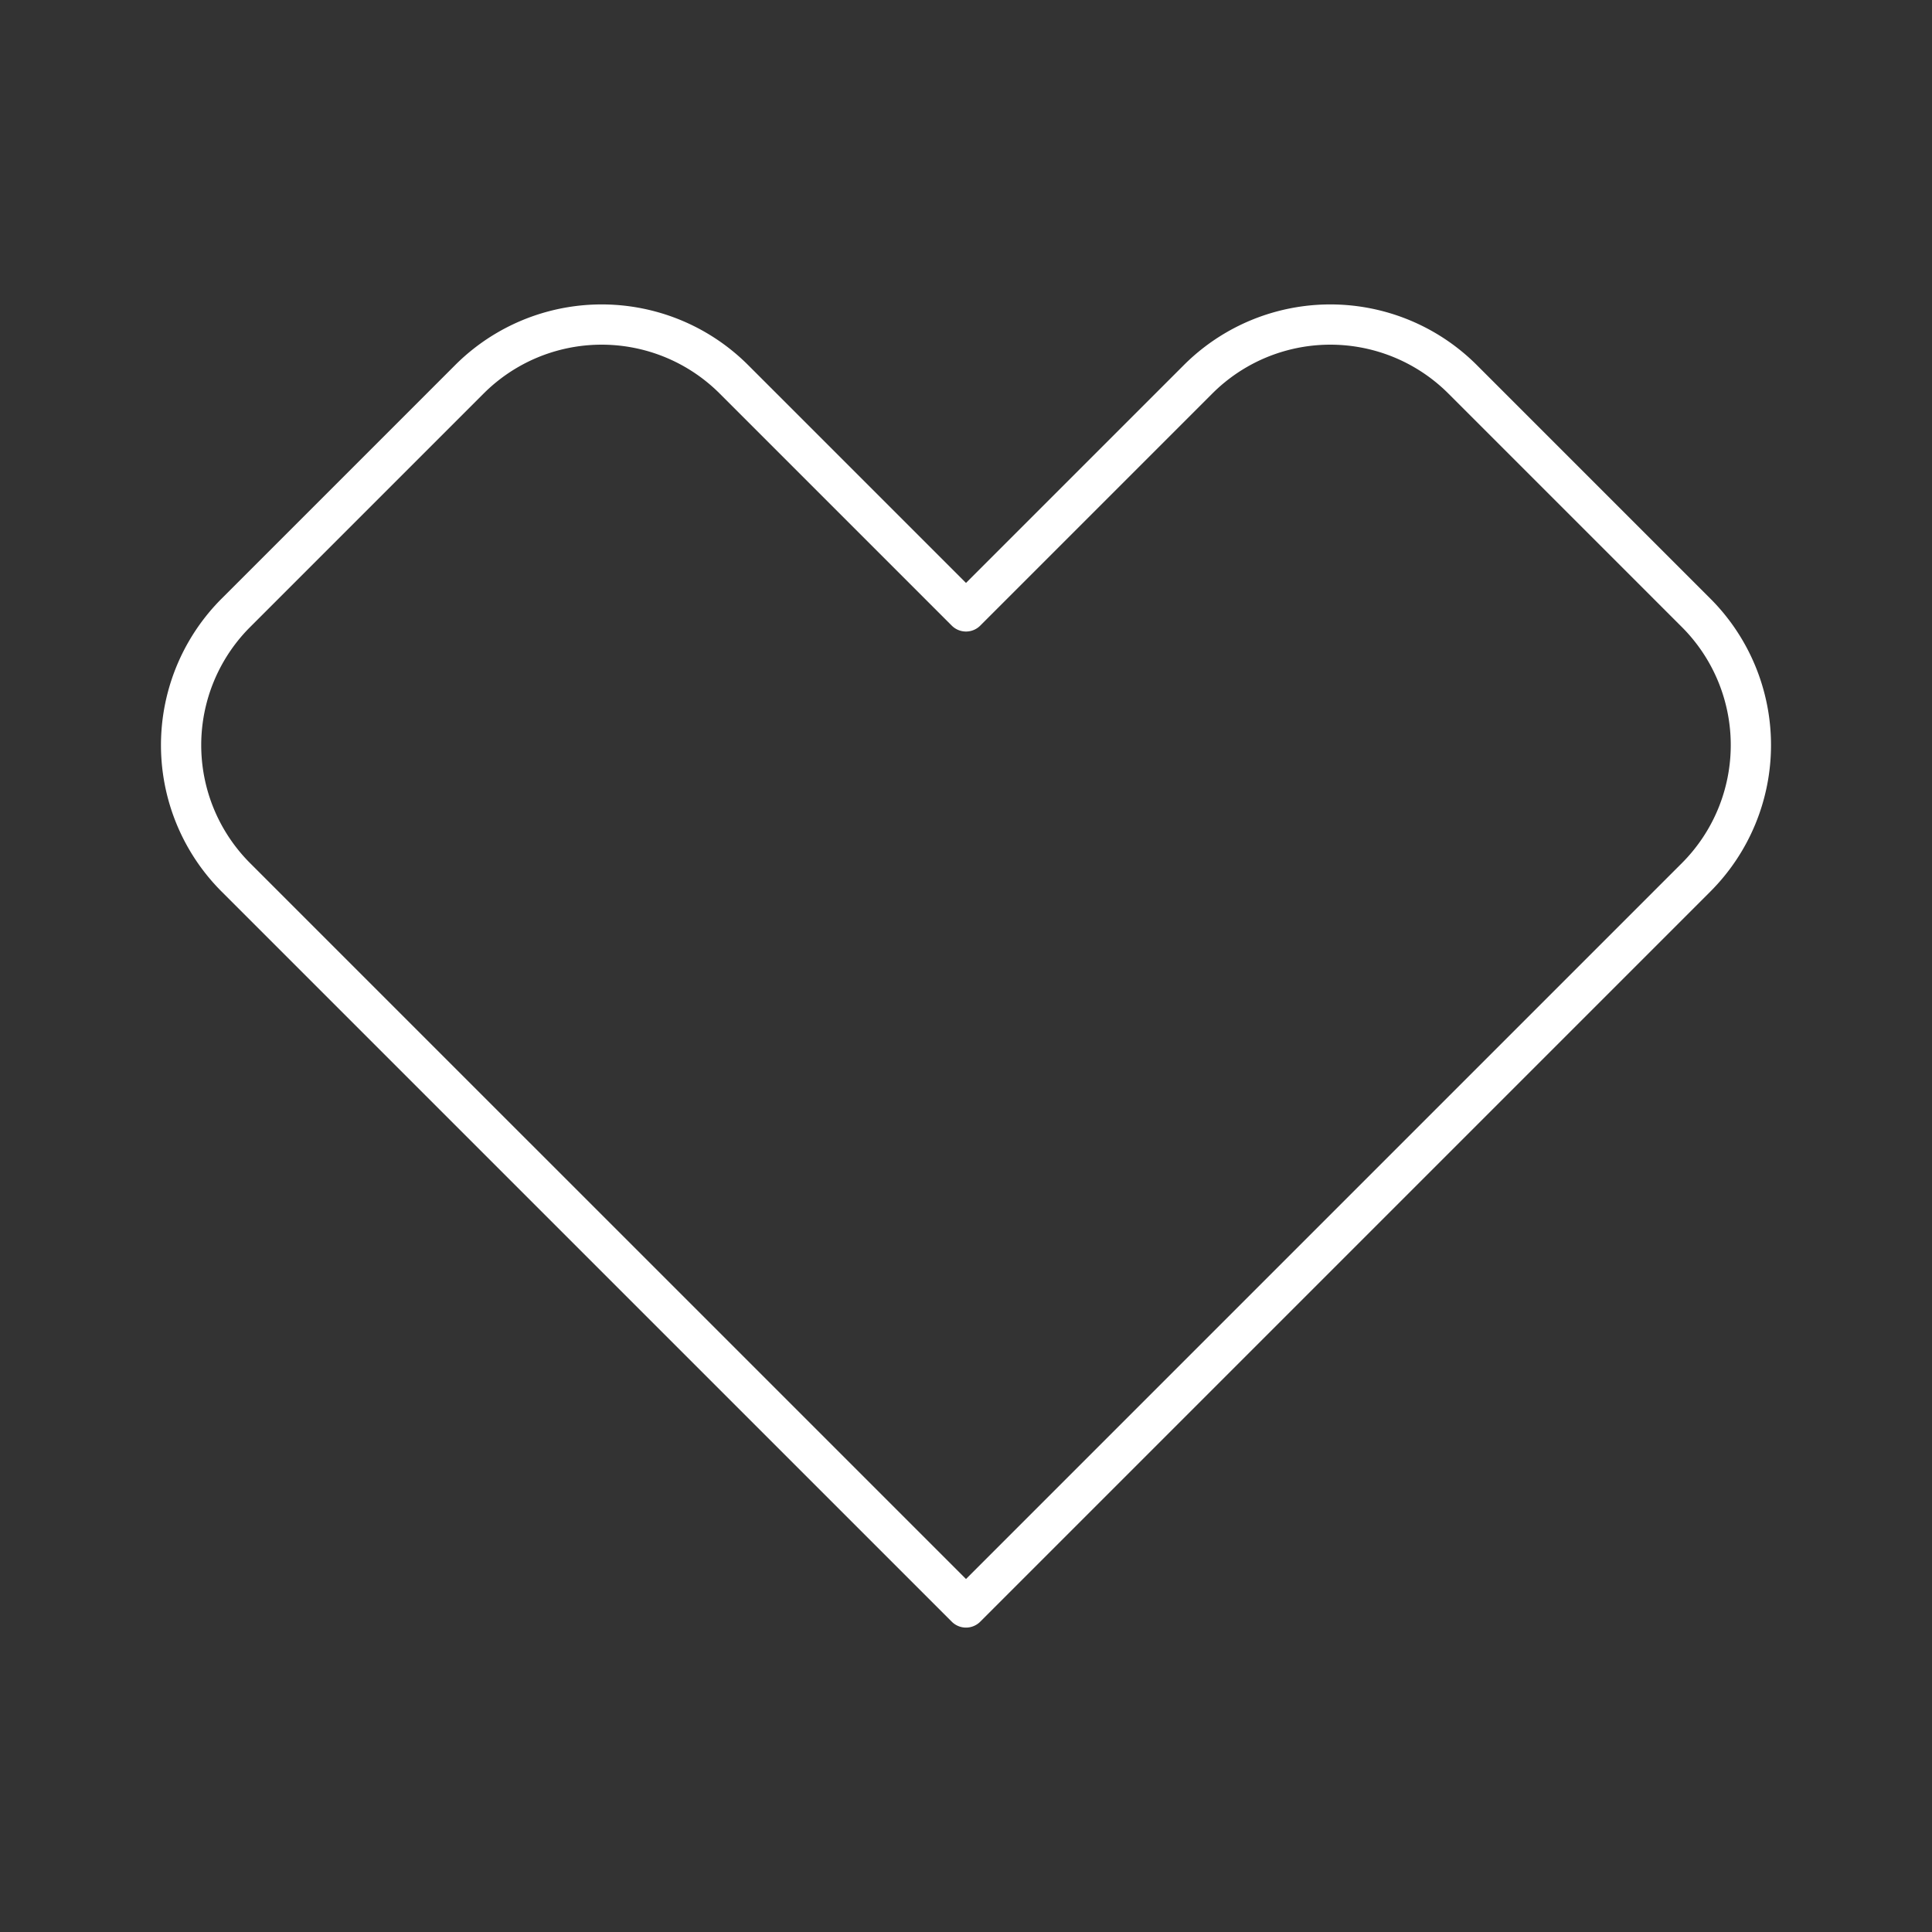 <svg xmlns="http://www.w3.org/2000/svg" width="800px" height="800px" viewBox="0 0 48 48" fill="#000000"><rect x="0" y="0" width="48" height="48" fill="#333333" stroke="none"/><g id="SVGRepo_bgCarrier" stroke-width="0"></g><g id="SVGRepo_tracerCarrier" stroke-linecap="round" stroke-linejoin="round"></g><g id="SVGRepo_iconCarrier"><defs><style>.a{fill:none;stroke:#ffffff;stroke-linecap:round;stroke-linejoin:round;}</style></defs><path class="a" d="M42.139,15.225l-5.8-5.8a4.648,4.648,0,0,0-6.574,0L24,15.19,18.235,9.425a4.648,4.648,0,0,0-6.574,0l-5.8,5.8a4.648,4.648,0,0,0,0,6.574l5.765,5.765L24,39.937,42.139,21.798A4.648,4.648,0,0,0,42.139,15.225Z"></path></g></svg>
